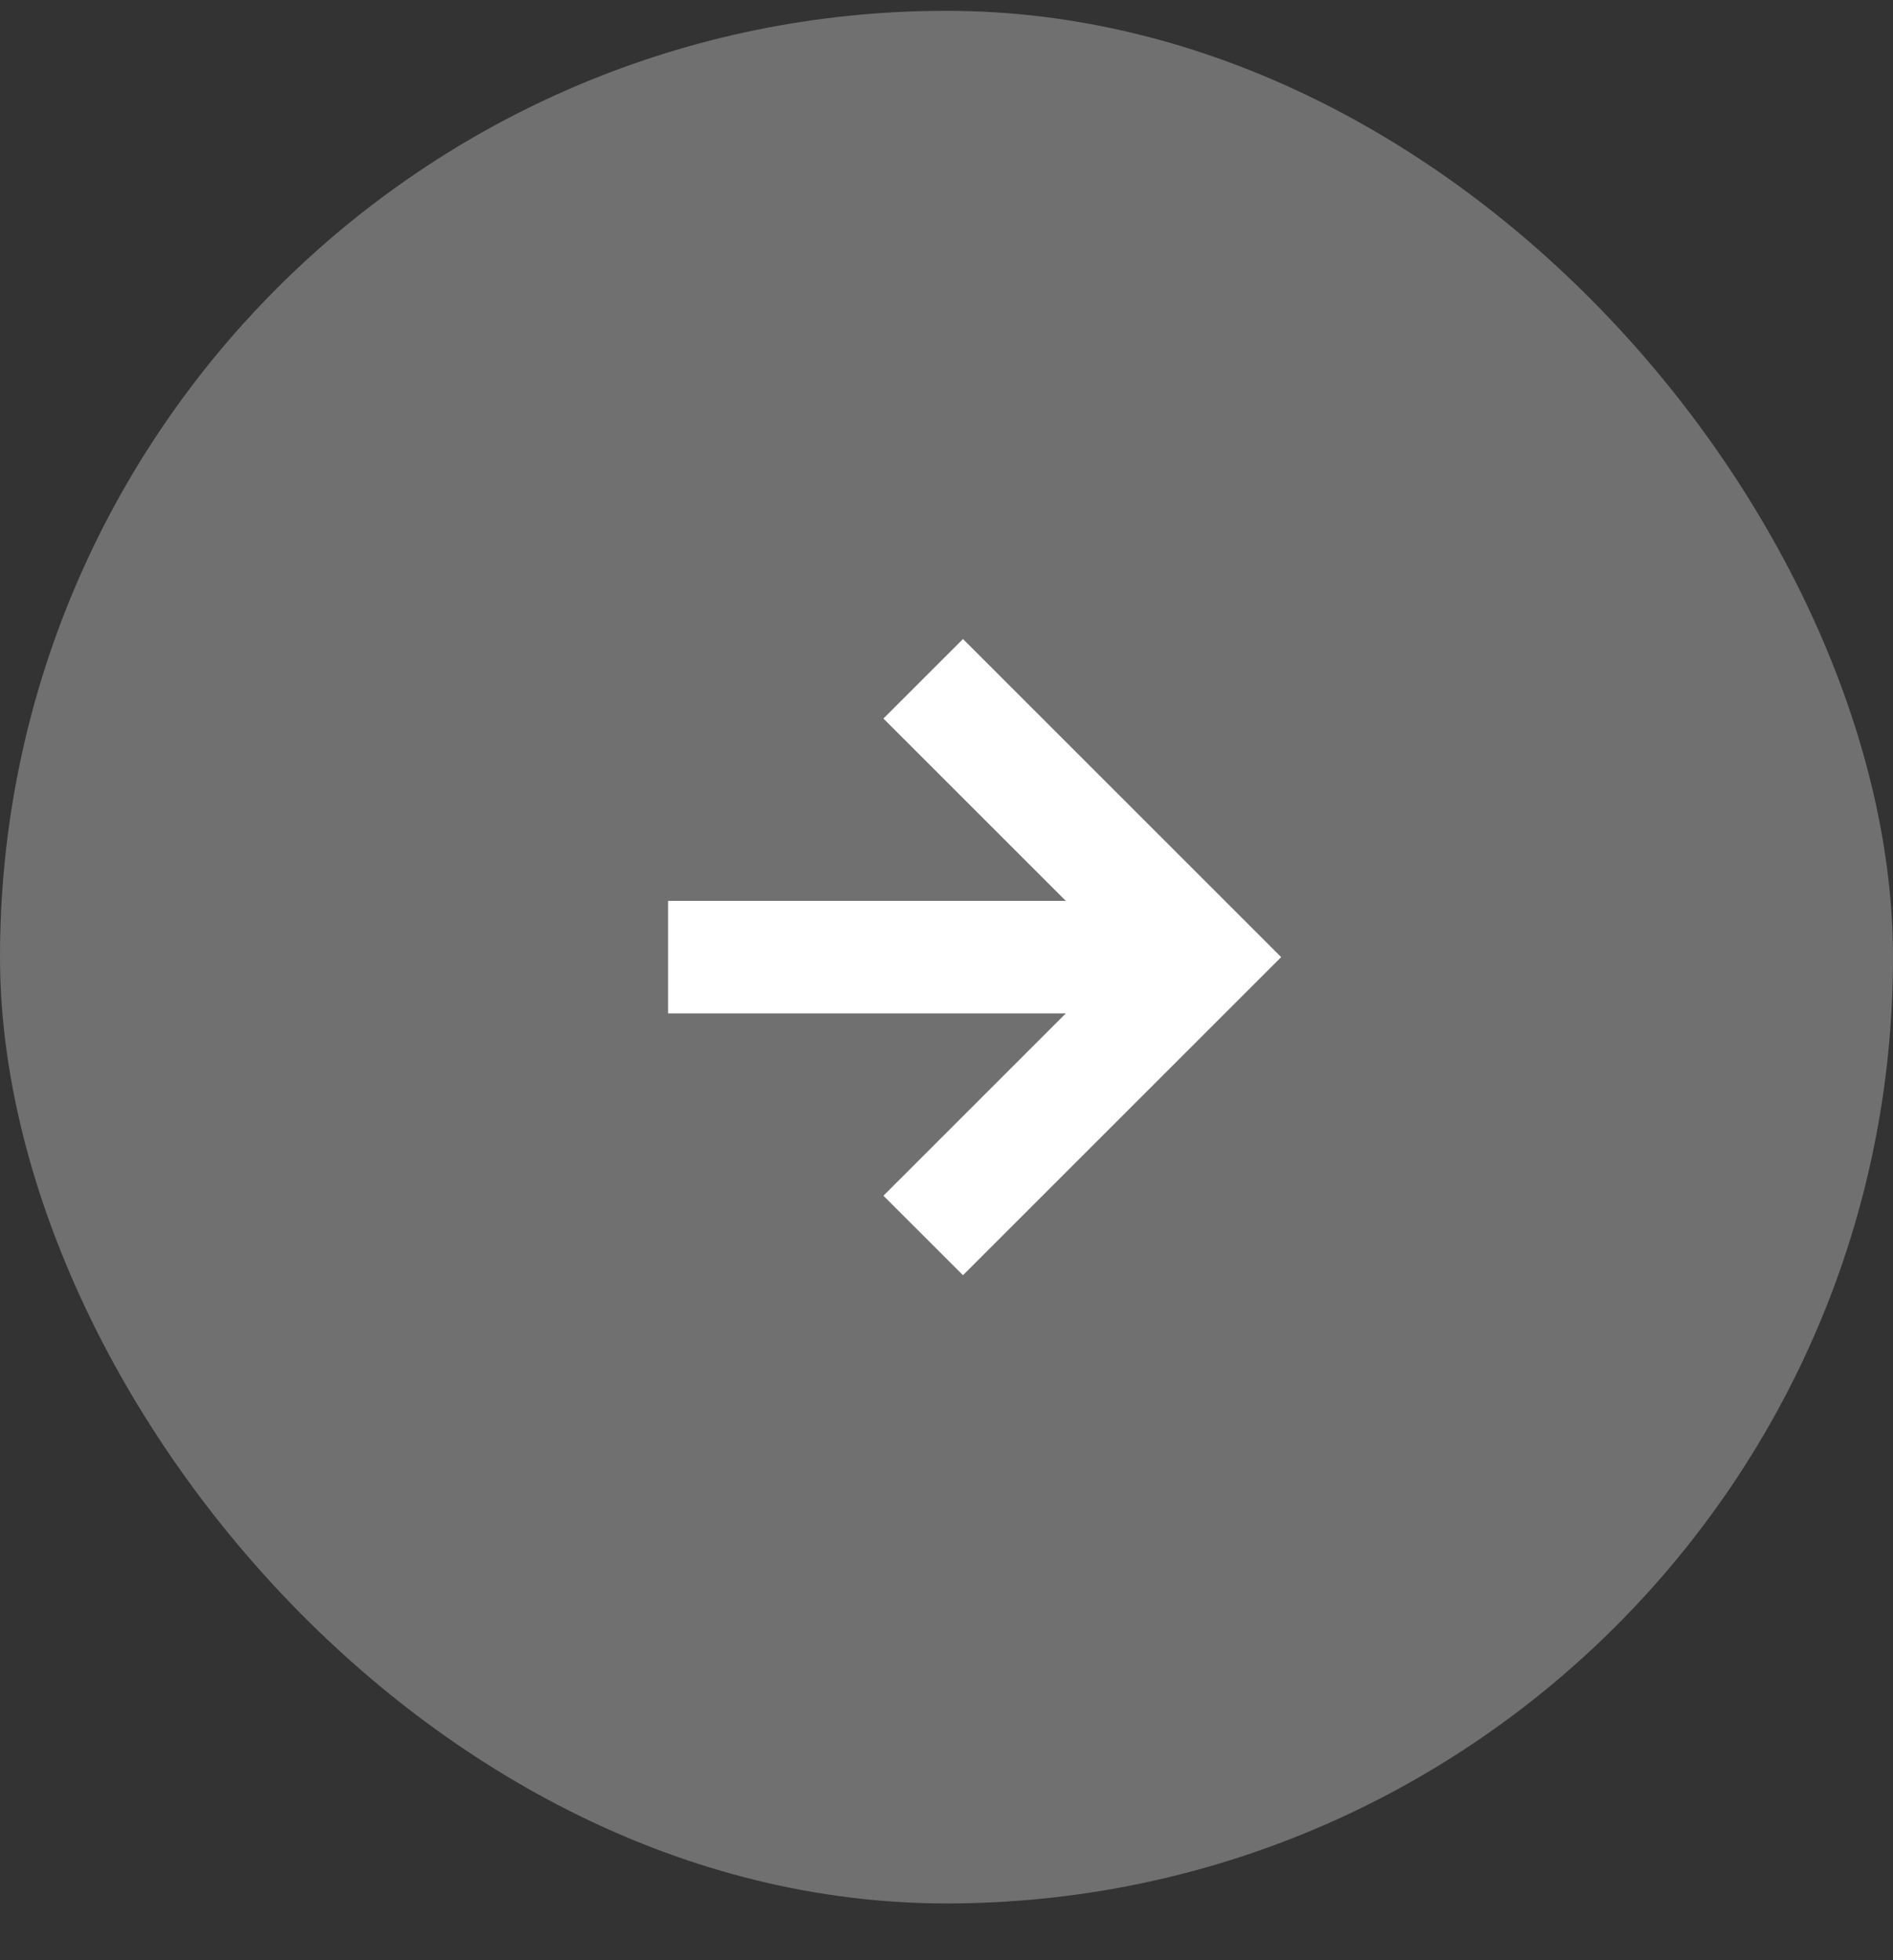 <svg width="28" height="29" viewBox="0 0 28 29" fill="none" xmlns="http://www.w3.org/2000/svg">
<rect x="0" y="0" width="28" height="29" fill="#333333" stroke="none"/>
<rect y="0.16" width="28" height="28" rx="14" fill="white" fill-opacity="0.3"/>
<path d="M15.765 14.992L9.882 14.992L9.882 13.328L15.765 13.328L13.067 10.63L14.244 9.454L18.95 14.16L14.244 18.866L13.067 17.69L15.765 14.992Z" fill="white"/>
</svg>
